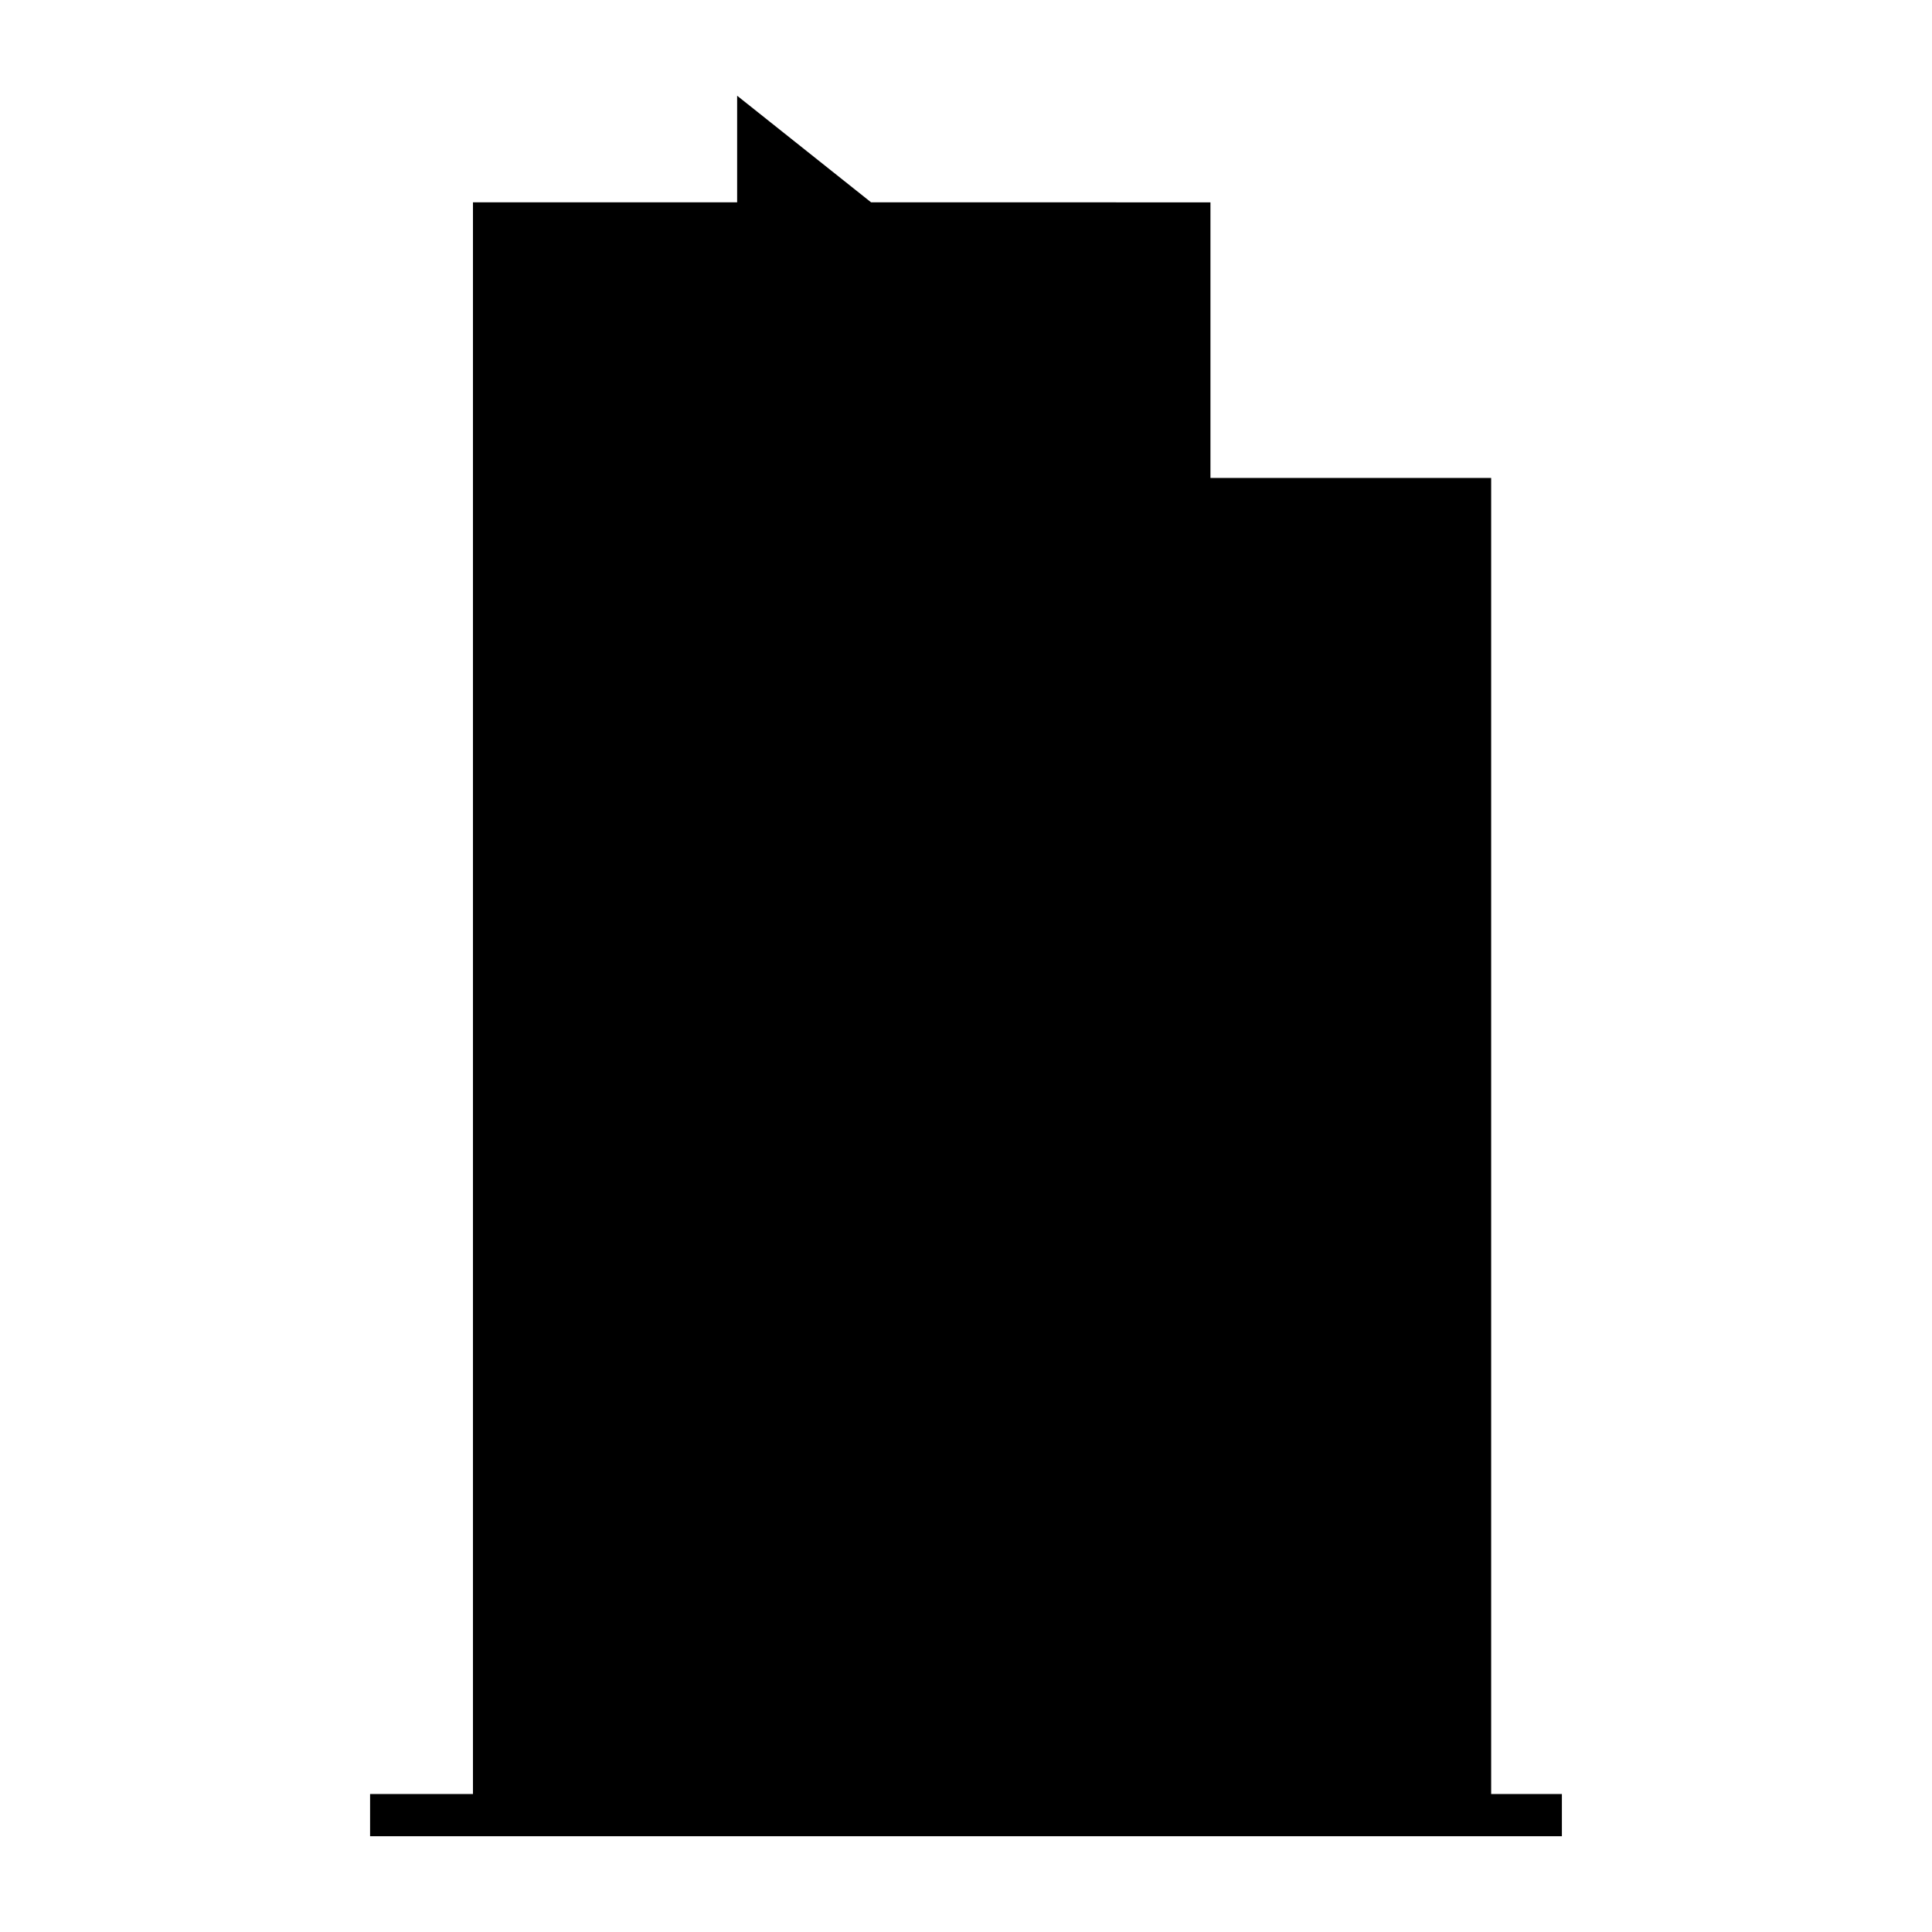 <?xml version="1.0" encoding="UTF-8"?>
<!-- Uploaded to: SVG Repo, www.svgrepo.com, Generator: SVG Repo Mixer Tools -->
<svg fill="#000000" width="800px" height="800px" version="1.1" viewBox="144 144 512 512" xmlns="http://www.w3.org/2000/svg">
 <path d="m374.85 197.62-35.5-28.25v28.25h-70.008v421.81h-27.266v11.195h315.84v-11.195h-18.742v-348.77h-74.391v-73.035z"/>
</svg>